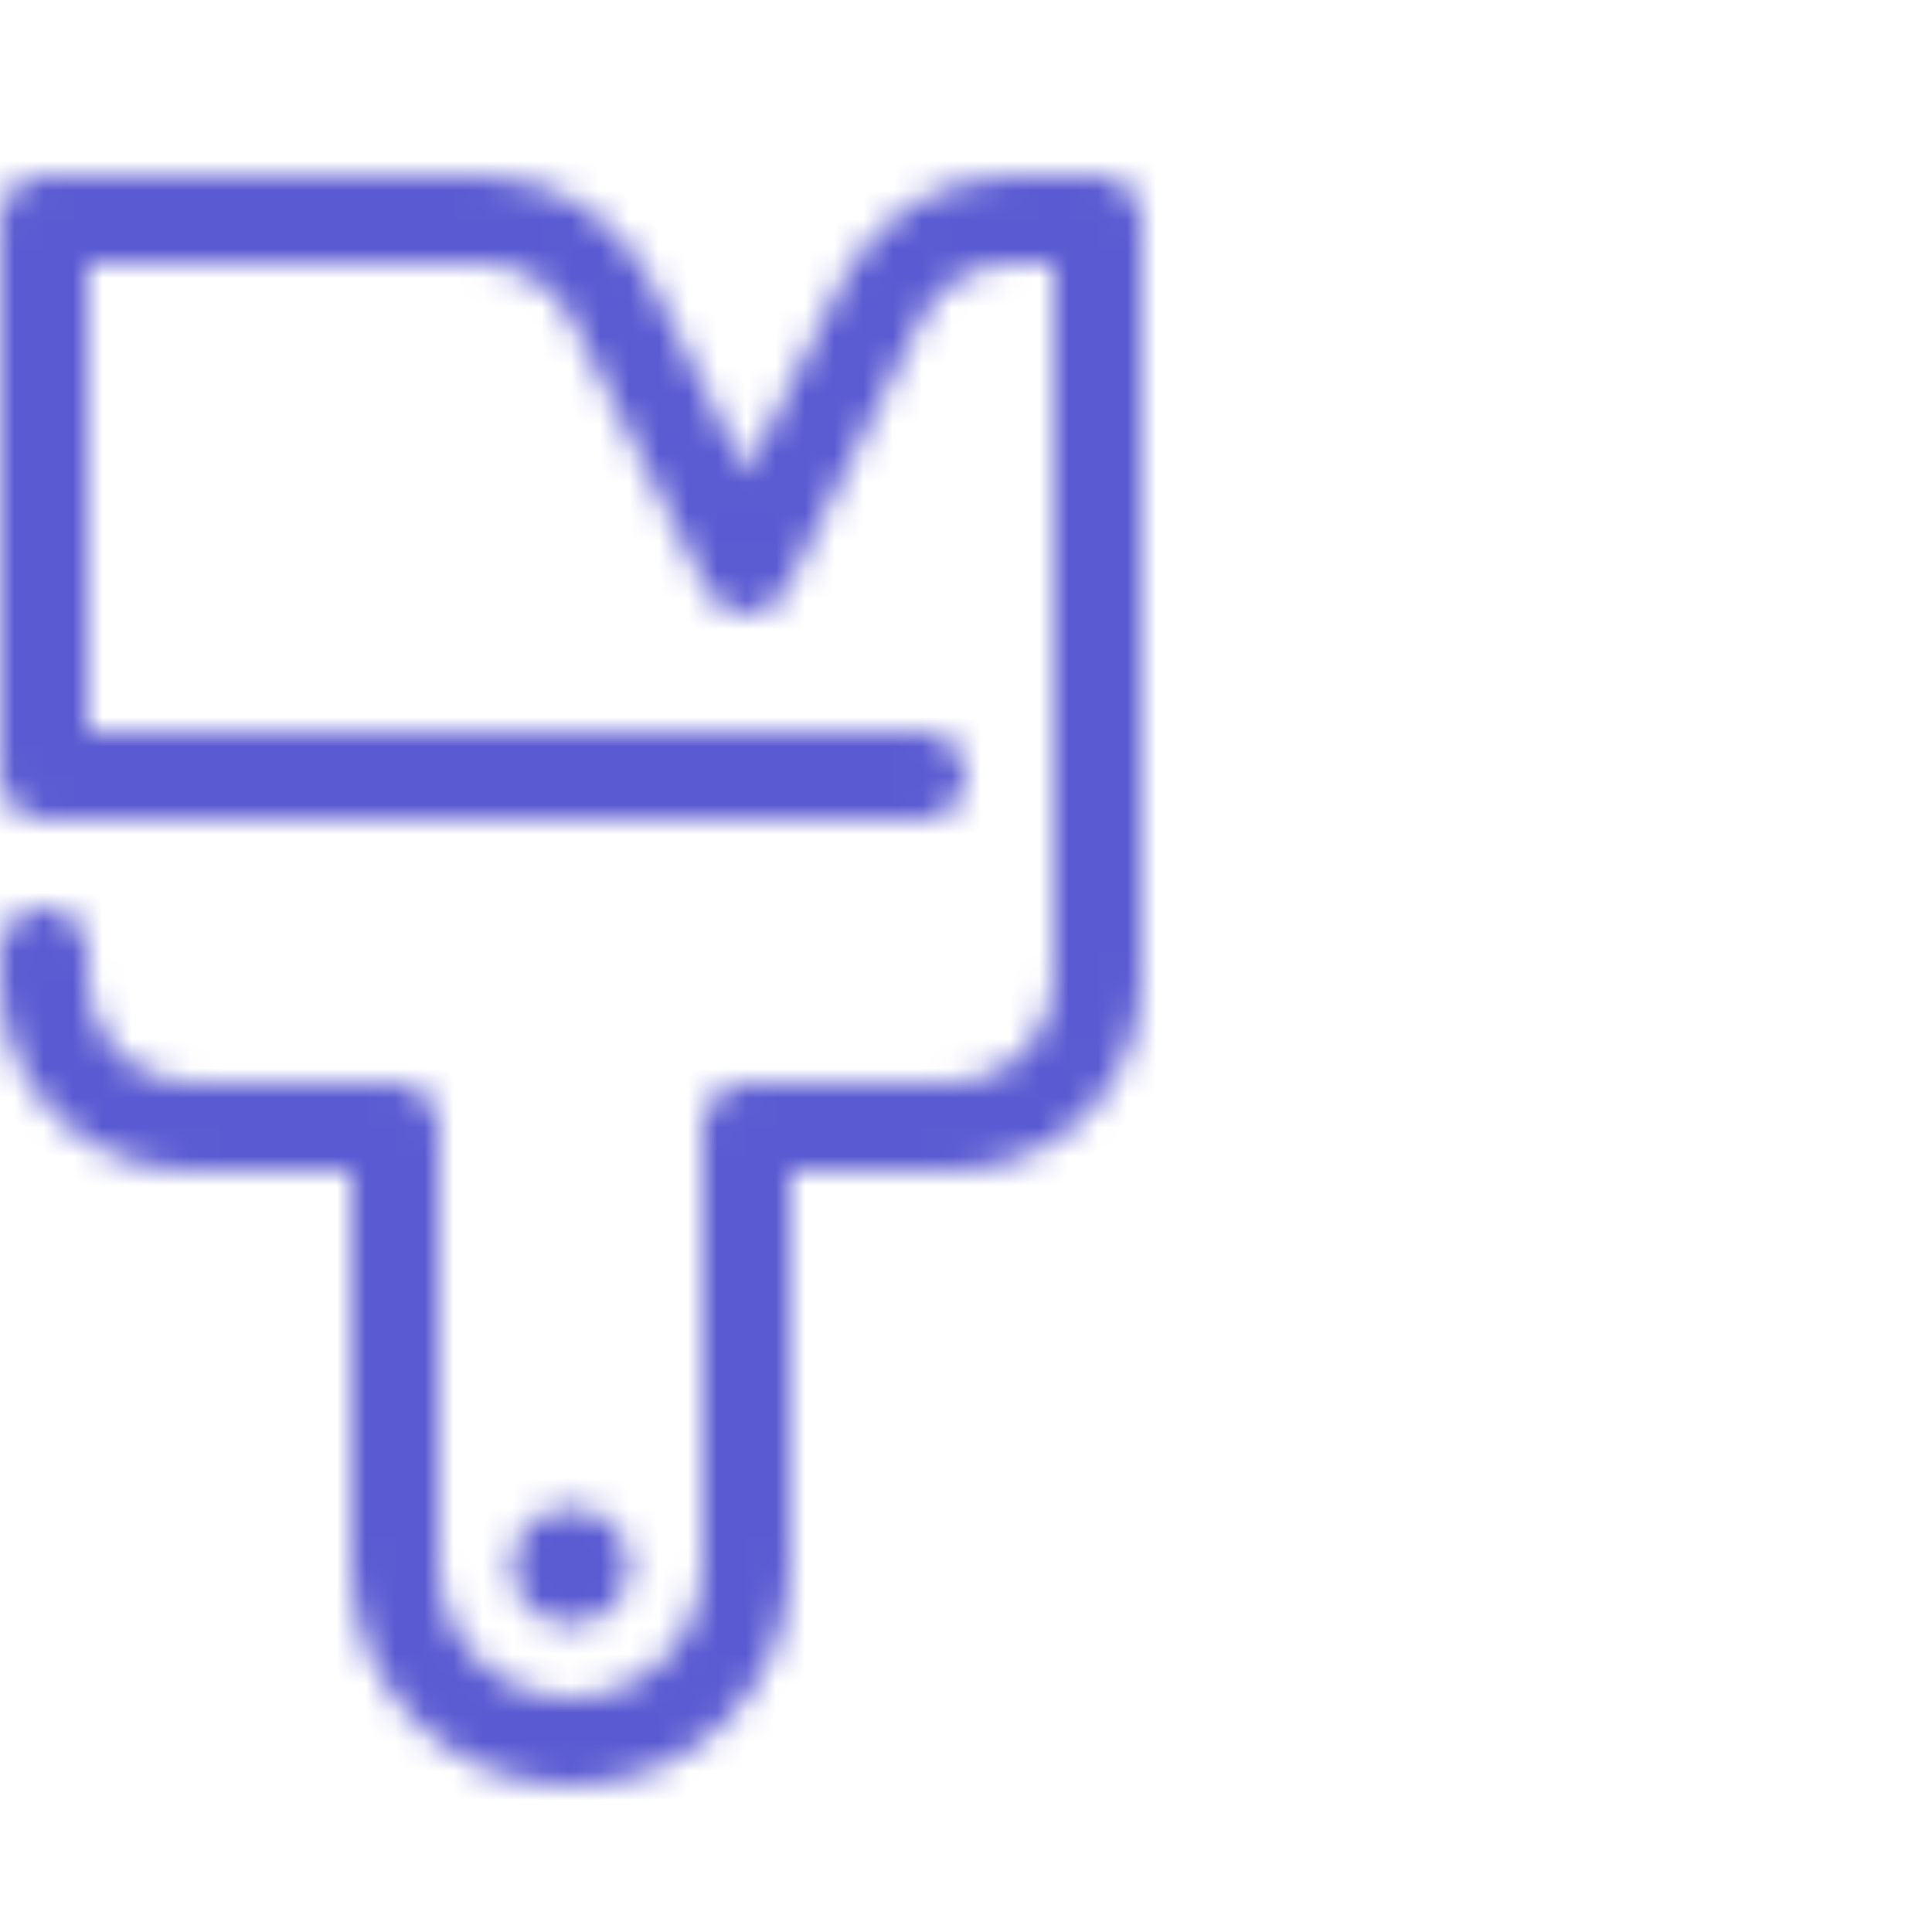 <?xml version="1.0" encoding="UTF-8"?>
<svg width="66px" height="66px" viewBox="0 0 66 66" version="1.1" xmlns="http://www.w3.org/2000/svg" xmlns:xlink="http://www.w3.org/1999/xlink">
    <!-- Generator: Sketch 56 (81588) - https://sketch.com -->
    <title>MNWStyle</title>
    <desc>Created with Sketch.</desc>
    <defs>
        <path d="M3,25 L31.5,25 C32.328,25 33,25.672 33,26.5 C33,27.328 32.328,28 31.5,28 L1.5,28 C0.672,28 0,27.328 0,26.5 L0,7.5 C0,6.672 0.672,6 1.5,6 L16.41,6 C18.872,6 21.123,7.391 22.224,9.593 L25.5,16.146 L28.776,9.593 C29.877,7.391 32.128,6 34.59,6 L37.5,6 C38.328,6 39,6.672 39,7.5 L39,33.5 C39,37.09 36.09,40 32.5,40 L27,40 L27,53.5 C27,57.642 23.642,61 19.5,61 C15.358,61 12,57.642 12,53.5 L12,40 L6.5,40 C2.91,40 0,37.09 0,33.5 L0,32.5 C0,31.672 0.672,31 1.5,31 C2.328,31 3,31.672 3,32.5 L3,33.5 C3,35.433 4.567,37 6.5,37 L13.5,37 C14.328,37 15,37.672 15,38.5 L15,53.5 C15,55.985 17.015,58 19.5,58 C21.985,58 24,55.985 24,53.5 L24,38.5 C24,37.672 24.672,37 25.5,37 L32.5,37 C34.433,37 36,35.433 36,33.5 L36,9 L34.59,9 C33.264,9 32.053,9.749 31.46,10.935 L26.842,20.171 C26.289,21.276 24.711,21.276 24.158,20.171 L19.54,10.935 C18.947,9.749 17.736,9 16.41,9 L3,9 L3,25 Z M19.5,55.5 C18.395,55.5 17.5,54.605 17.5,53.5 C17.5,52.395 18.395,51.5 19.5,51.5 C20.605,51.5 21.5,52.395 21.5,53.5 C21.5,54.605 20.605,55.5 19.5,55.5 Z" id="path-1"></path>
    </defs>
    <g id="Web-Icons-Web-Aligned" stroke="none" stroke-width="1" fill="none" fill-rule="evenodd">
        <g id="Web/Style">
            <mask id="mask-2" fill="white">
                <use xlink:href="#path-1"></use>
            </mask>
            <g id="Icon" fill-rule="nonzero"></g>
            <g id="1.-Tint" mask="url(#mask-2)" fill="#5A5AD2">
                <rect x="0" y="0" width="96" height="96"></rect>
            </g>
        </g>
    </g>
</svg>